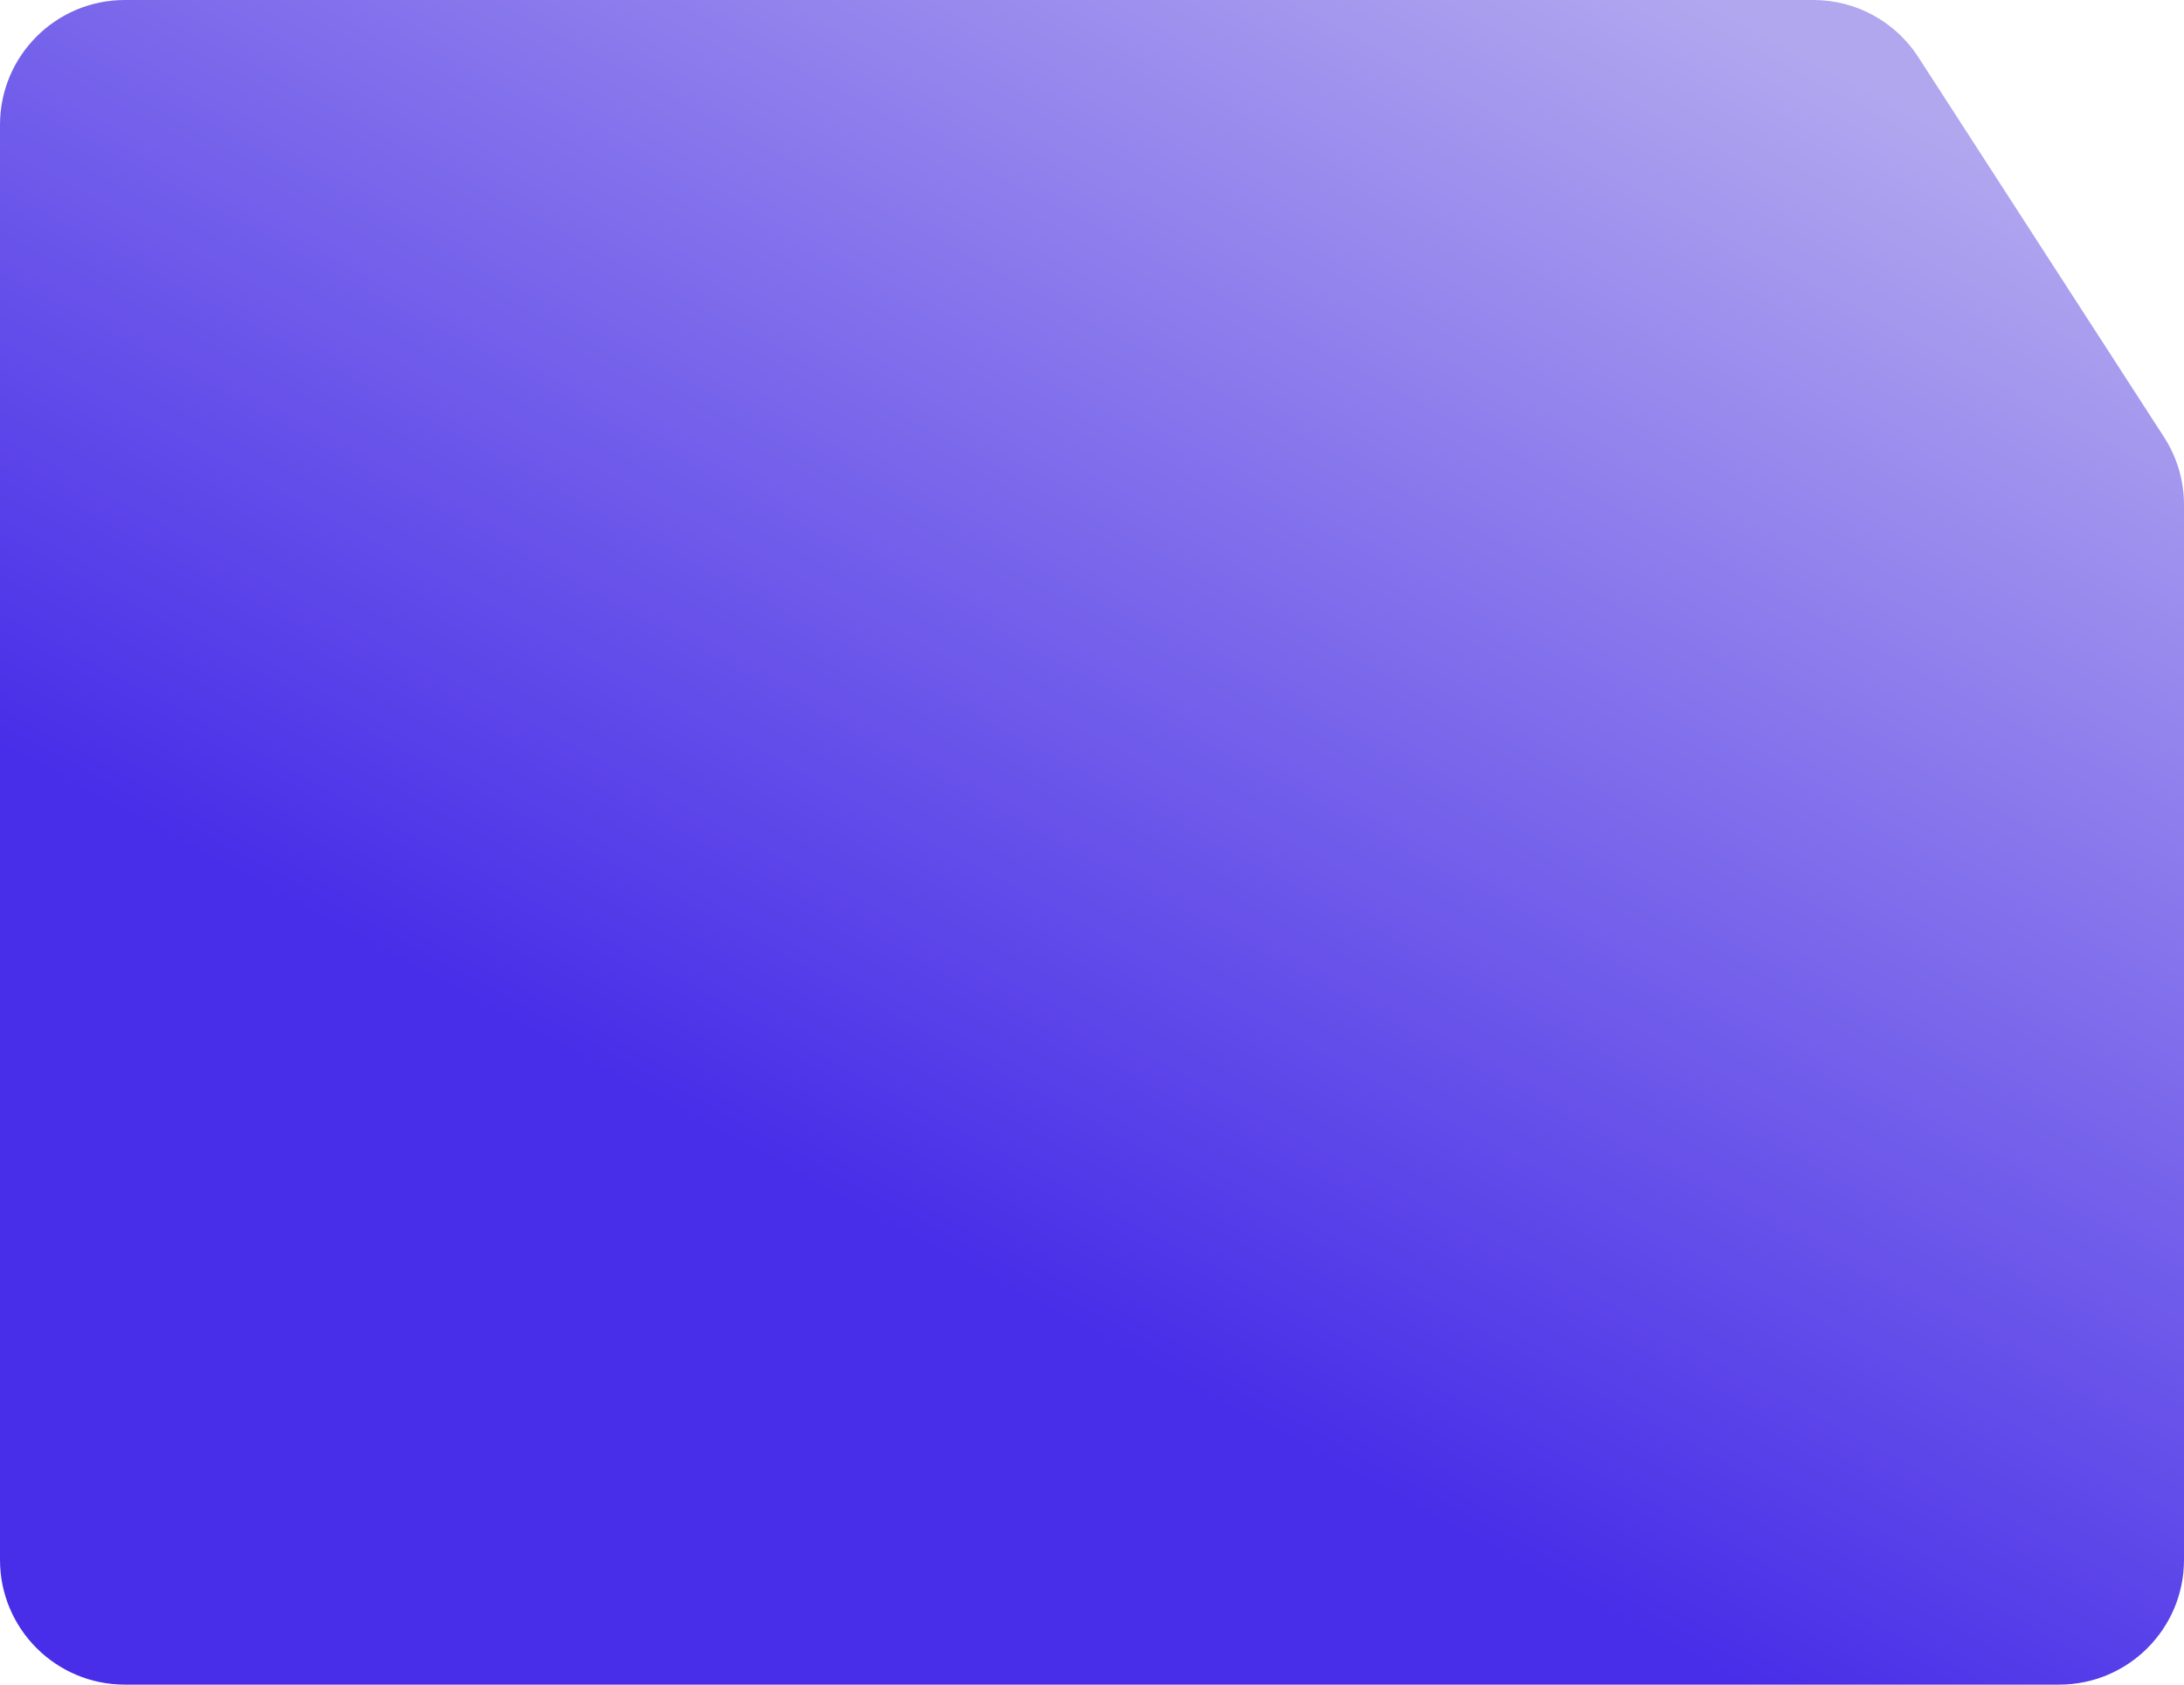 <?xml version="1.0" encoding="UTF-8"?> <svg xmlns="http://www.w3.org/2000/svg" width="280" height="216" viewBox="0 0 280 216" fill="none"><path fill-rule="evenodd" clip-rule="evenodd" d="M232.491 0C237.92 0 242.979 2.753 245.927 7.311L277.435 56.034C279.109 58.623 280 61.64 280 64.723V200C280 208.837 272.837 216 264 216H16C7.163 216 0 208.837 0 200V60V16C0 7.163 7.163 0 16 0H232.491Z" fill="url(#paint0_linear_9369_4935)"></path><defs><linearGradient id="paint0_linear_9369_4935" x1="234.722" y1="8.4" x2="145.418" y2="174.195" gradientUnits="userSpaceOnUse"><stop stop-color="#B1A7EF"></stop><stop offset="1" stop-color="#482EE8"></stop></linearGradient></defs></svg> 